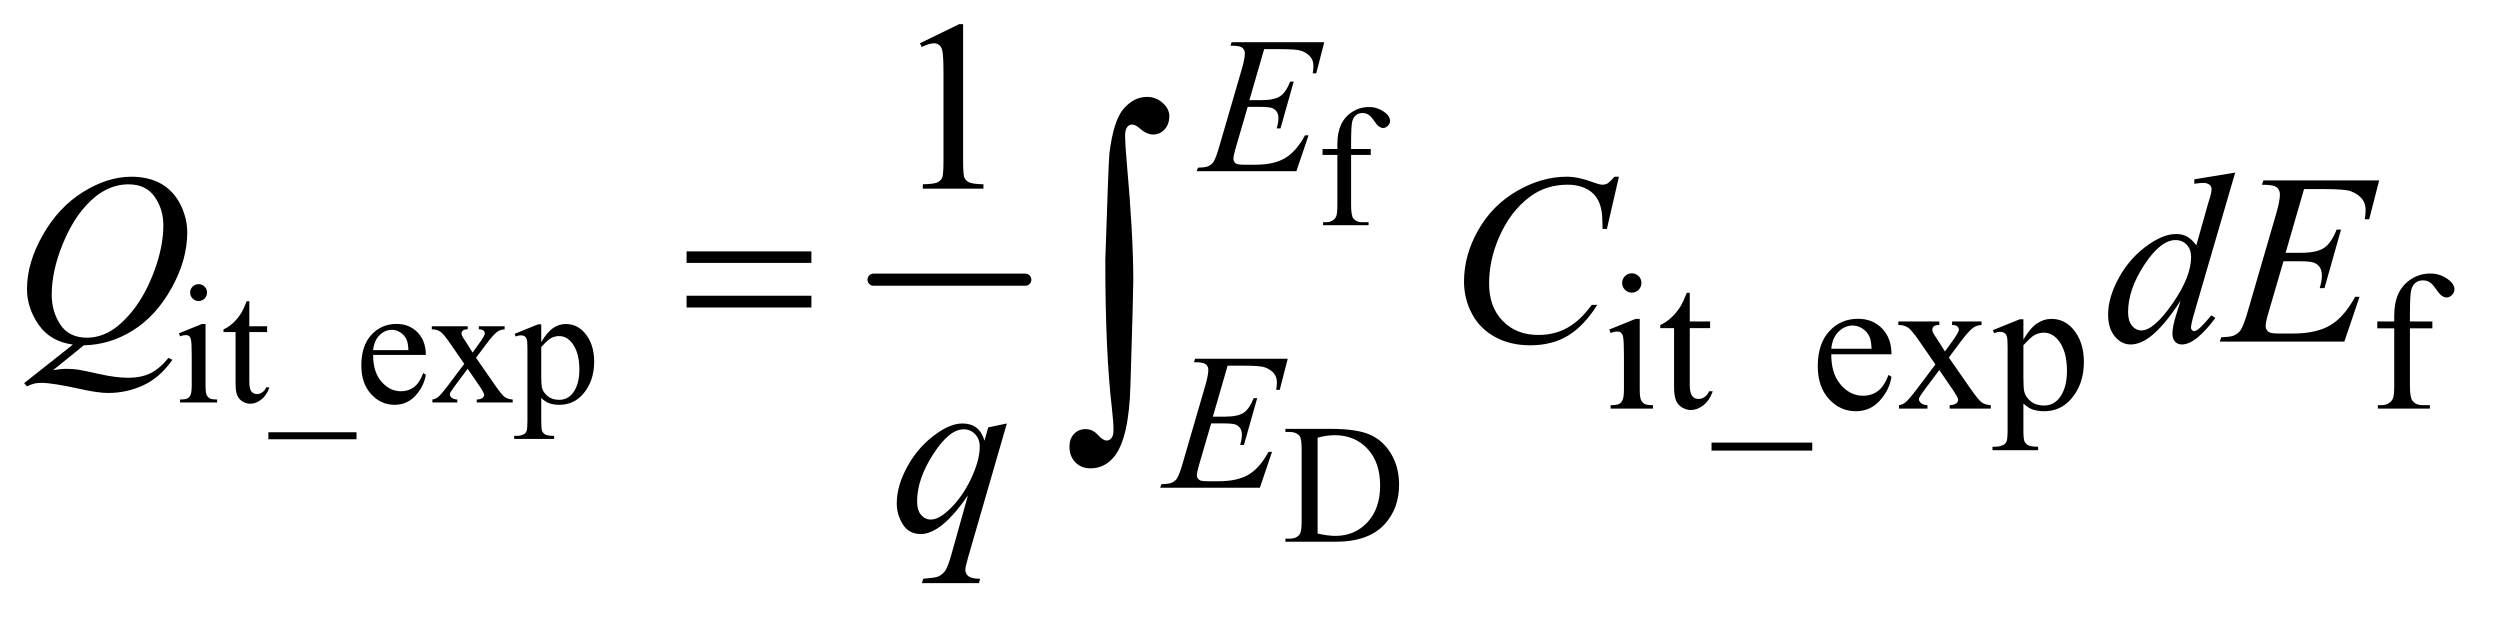 <?xml version="1.0" encoding="UTF-8"?>
<!DOCTYPE svg PUBLIC '-//W3C//DTD SVG 1.0//EN'
          'http://www.w3.org/TR/2001/REC-SVG-20010904/DTD/svg10.dtd'>
<svg stroke-dasharray="none" shape-rendering="auto" xmlns="http://www.w3.org/2000/svg" font-family="'Dialog'" text-rendering="auto" width="161" fill-opacity="1" color-interpolation="auto" color-rendering="auto" preserveAspectRatio="xMidYMid meet" font-size="12px" viewBox="0 0 161 40" fill="black" xmlns:xlink="http://www.w3.org/1999/xlink" stroke="black" image-rendering="auto" stroke-miterlimit="10" stroke-linecap="square" stroke-linejoin="miter" font-style="normal" stroke-width="1" height="40" stroke-dashoffset="0" font-weight="normal" stroke-opacity="1"
><!--Generated by the Batik Graphics2D SVG Generator--><defs id="genericDefs"
  /><g
  ><defs id="defs1"
    ><clipPath clipPathUnits="userSpaceOnUse" id="clipPath1"
      ><path d="M1.008 2.955 L102.983 2.955 L102.983 27.877 L1.008 27.877 L1.008 2.955 Z"
      /></clipPath
      ><clipPath clipPathUnits="userSpaceOnUse" id="clipPath2"
      ><path d="M32.207 94.699 L32.207 893.489 L3290.199 893.489 L3290.199 94.699 Z"
      /></clipPath
    ></defs
    ><g stroke-width="16" transform="scale(1.576,1.576) translate(-1.008,-2.955) matrix(0.031,0,0,0.031,0,0)" stroke-linejoin="round" stroke-linecap="round"
    ><line y2="464" fill="none" x1="1184" clip-path="url(#clipPath2)" x2="1384" y1="464"
    /></g
    ><g transform="matrix(0.049,0,0,0.049,-1.589,-4.656)"
    ><path d="M1808.156 298.688 L1808.156 364.531 Q1808.156 378.531 1811.219 382.25 Q1815.266 387.062 1822.047 387.062 L1831.125 387.062 L1831.125 391 L1771.297 391 L1771.297 387.062 L1775.781 387.062 Q1780.156 387.062 1783.766 384.875 Q1787.375 382.688 1788.742 378.969 Q1790.109 375.25 1790.109 364.531 L1790.109 298.688 L1770.641 298.688 L1770.641 290.812 L1790.109 290.812 L1790.109 284.25 Q1790.109 269.266 1794.922 258.875 Q1799.734 248.484 1809.633 242.086 Q1819.531 235.688 1831.891 235.688 Q1843.375 235.688 1853 243.125 Q1859.344 248.047 1859.344 254.172 Q1859.344 257.453 1856.5 260.352 Q1853.656 263.25 1850.375 263.25 Q1847.859 263.25 1845.07 261.445 Q1842.281 259.641 1838.234 253.68 Q1834.188 247.719 1830.797 245.641 Q1827.406 243.562 1823.25 243.562 Q1818.219 243.562 1814.719 246.242 Q1811.219 248.922 1809.688 254.555 Q1808.156 260.188 1808.156 283.594 L1808.156 290.812 L1833.969 290.812 L1833.969 298.688 L1808.156 298.688 Z" stroke="none" clip-path="url(#clipPath2)"
    /></g
    ><g transform="matrix(0.049,0,0,0.049,-1.589,-4.656)"
    ><path d="M293.484 468.469 Q298.078 468.469 301.305 471.695 Q304.531 474.922 304.531 479.516 Q304.531 484.109 301.305 487.391 Q298.078 490.672 293.484 490.672 Q288.891 490.672 285.609 487.391 Q282.328 484.109 282.328 479.516 Q282.328 474.922 285.555 471.695 Q288.781 468.469 293.484 468.469 ZM302.562 520.859 L302.562 601.359 Q302.562 610.766 303.93 613.883 Q305.297 617 307.977 618.531 Q310.656 620.062 317.766 620.062 L317.766 624 L269.094 624 L269.094 620.062 Q276.422 620.062 278.938 618.641 Q281.453 617.219 282.93 613.938 Q284.406 610.656 284.406 601.359 L284.406 562.75 Q284.406 546.453 283.422 541.641 Q282.656 538.141 281.016 536.773 Q279.375 535.406 276.531 535.406 Q273.469 535.406 269.094 537.047 L267.562 533.109 L297.75 520.859 L302.562 520.859 ZM360.094 490.891 L360.094 523.812 L383.5 523.812 L383.5 531.469 L360.094 531.469 L360.094 596.438 Q360.094 606.172 362.883 609.562 Q365.672 612.953 370.047 612.953 Q373.656 612.953 377.047 610.711 Q380.438 608.469 382.297 604.094 L386.562 604.094 Q382.734 614.812 375.734 620.227 Q368.734 625.641 361.297 625.641 Q356.266 625.641 351.453 622.852 Q346.641 620.062 344.344 614.867 Q342.047 609.672 342.047 598.844 L342.047 531.469 L326.188 531.469 L326.188 527.859 Q332.203 525.453 338.492 519.711 Q344.781 513.969 349.703 506.094 Q352.219 501.938 356.703 490.891 L360.094 490.891 ZM500.969 672.344 L385.141 672.344 L385.141 663.156 L500.969 663.156 L500.969 672.344 ZM522.844 561.547 Q522.734 583.859 533.672 596.547 Q544.609 609.234 559.375 609.234 Q569.219 609.234 576.492 603.82 Q583.766 598.406 588.688 585.281 L592.078 587.469 Q589.781 602.453 578.734 614.758 Q567.688 627.062 551.062 627.062 Q533.016 627.062 520.164 613.008 Q507.312 598.953 507.312 575.219 Q507.312 549.516 520.492 535.133 Q533.672 520.75 553.578 520.75 Q570.422 520.75 581.25 531.852 Q592.078 542.953 592.078 561.547 L522.844 561.547 ZM522.844 555.203 L569.219 555.203 Q568.672 545.578 566.922 541.641 Q564.188 535.516 558.773 532.016 Q553.359 528.516 547.453 528.516 Q538.375 528.516 531.211 535.57 Q524.047 542.625 522.844 555.203 ZM599.953 523.812 L647.094 523.812 L647.094 527.859 Q642.609 527.859 640.805 529.391 Q639 530.922 639 533.438 Q639 536.062 642.828 541.531 Q644.031 543.281 646.438 547 L653.547 558.375 L661.75 547 Q669.625 536.172 669.625 533.328 Q669.625 531.031 667.766 529.445 Q665.906 527.859 661.75 527.859 L661.75 523.812 L695.656 523.812 L695.656 527.859 Q690.297 528.188 686.359 530.812 Q681 534.531 671.703 547 L658.031 565.266 L682.969 601.141 Q692.156 614.375 696.094 617.055 Q700.031 619.734 706.266 620.062 L706.266 624 L659.016 624 L659.016 620.062 Q663.938 620.062 666.672 617.875 Q668.75 616.344 668.75 613.828 Q668.75 611.312 661.75 601.141 L647.094 579.703 L631.016 601.141 Q623.578 611.094 623.578 612.953 Q623.578 615.578 626.039 617.711 Q628.5 619.844 633.422 620.062 L633.422 624 L600.719 624 L600.719 620.062 Q604.656 619.516 607.609 617.328 Q611.766 614.156 621.609 601.141 L642.609 573.25 L623.578 545.688 Q615.484 533.875 611.055 530.867 Q606.625 527.859 599.953 527.859 L599.953 523.812 ZM708.781 533.766 L739.625 521.297 L743.781 521.297 L743.781 544.703 Q751.547 531.469 759.367 526.164 Q767.188 520.859 775.828 520.859 Q790.922 520.859 800.984 532.672 Q813.344 547.109 813.344 570.297 Q813.344 596.219 798.469 613.172 Q786.219 627.062 767.625 627.062 Q759.531 627.062 753.625 624.766 Q749.25 623.125 743.781 618.203 L743.781 648.719 Q743.781 659 745.039 661.789 Q746.297 664.578 749.414 666.219 Q752.531 667.859 760.734 667.859 L760.734 671.906 L708.234 671.906 L708.234 667.859 L710.969 667.859 Q716.984 667.969 721.25 665.562 Q723.328 664.359 724.477 661.68 Q725.625 659 725.625 648.062 L725.625 553.344 Q725.625 543.609 724.75 540.984 Q723.875 538.359 721.961 537.047 Q720.047 535.734 716.766 535.734 Q714.141 535.734 710.094 537.266 L708.781 533.766 ZM743.781 551.156 L743.781 588.562 Q743.781 600.703 744.766 604.531 Q746.297 610.875 752.258 615.688 Q758.219 620.5 767.297 620.5 Q778.234 620.5 785.016 611.969 Q793.875 600.812 793.875 580.578 Q793.875 557.609 783.812 545.25 Q776.812 536.719 767.188 536.719 Q761.938 536.719 756.797 539.344 Q752.859 541.312 743.781 551.156 Z" stroke="none" clip-path="url(#clipPath2)"
    /></g
    ><g transform="matrix(0.049,0,0,0.049,-1.589,-4.656)"
    ><path d="M1721.828 807 L1721.828 802.953 L1727.406 802.953 Q1736.812 802.953 1740.75 796.938 Q1743.156 793.328 1743.156 780.75 L1743.156 684.938 Q1743.156 671.047 1740.094 667.547 Q1735.828 662.734 1727.406 662.734 L1721.828 662.734 L1721.828 658.688 L1782.203 658.688 Q1815.453 658.688 1832.789 666.234 Q1850.125 673.781 1860.68 691.391 Q1871.234 709 1871.234 732.078 Q1871.234 763.031 1852.422 783.812 Q1831.312 807 1788.109 807 L1721.828 807 ZM1764.156 796.281 Q1778.047 799.344 1787.453 799.344 Q1812.828 799.344 1829.562 781.516 Q1846.297 763.688 1846.297 733.172 Q1846.297 702.438 1829.562 684.719 Q1812.828 667 1786.578 667 Q1776.734 667 1764.156 670.172 L1764.156 796.281 Z" stroke="none" clip-path="url(#clipPath2)"
    /></g
    ><g transform="matrix(0.049,0,0,0.049,-1.589,-4.656)"
    ><path d="M2177.125 454.25 Q2182.375 454.25 2186.062 457.938 Q2189.75 461.625 2189.75 466.875 Q2189.75 472.125 2186.062 475.875 Q2182.375 479.625 2177.125 479.625 Q2171.875 479.625 2168.125 475.875 Q2164.375 472.125 2164.375 466.875 Q2164.375 461.625 2168.062 457.938 Q2171.75 454.25 2177.125 454.25 ZM2187.5 514.125 L2187.5 606.125 Q2187.5 616.875 2189.062 620.438 Q2190.625 624 2193.688 625.75 Q2196.75 627.5 2204.875 627.5 L2204.875 632 L2149.25 632 L2149.25 627.5 Q2157.625 627.5 2160.5 625.875 Q2163.375 624.25 2165.062 620.5 Q2166.75 616.75 2166.75 606.125 L2166.75 562 Q2166.75 543.375 2165.625 537.875 Q2164.75 533.875 2162.875 532.312 Q2161 530.75 2157.75 530.75 Q2154.25 530.75 2149.25 532.625 L2147.5 528.125 L2182 514.125 L2187.5 514.125 ZM2253.25 479.875 L2253.25 517.5 L2280 517.5 L2280 526.25 L2253.25 526.25 L2253.25 600.5 Q2253.25 611.625 2256.438 615.5 Q2259.625 619.375 2264.625 619.375 Q2268.75 619.375 2272.625 616.812 Q2276.5 614.25 2278.625 609.25 L2283.5 609.25 Q2279.125 621.5 2271.125 627.688 Q2263.125 633.875 2254.625 633.875 Q2248.875 633.875 2243.375 630.688 Q2237.875 627.5 2235.25 621.562 Q2232.625 615.625 2232.625 603.25 L2232.625 526.25 L2214.5 526.25 L2214.5 522.125 Q2221.375 519.375 2228.562 512.812 Q2235.75 506.25 2241.375 497.25 Q2244.25 492.5 2249.375 479.875 L2253.25 479.875 ZM2414.25 687.25 L2281.875 687.25 L2281.875 676.75 L2414.25 676.75 L2414.25 687.25 ZM2439.25 560.625 Q2439.125 586.125 2451.625 600.625 Q2464.125 615.125 2481 615.125 Q2492.25 615.125 2500.562 608.938 Q2508.875 602.75 2514.5 587.75 L2518.375 590.25 Q2515.75 607.375 2503.125 621.438 Q2490.5 635.5 2471.5 635.5 Q2450.875 635.5 2436.188 619.438 Q2421.5 603.375 2421.5 576.25 Q2421.5 546.875 2436.562 530.438 Q2451.625 514 2474.375 514 Q2493.625 514 2506 526.688 Q2518.375 539.375 2518.375 560.625 L2439.25 560.625 ZM2439.25 553.375 L2492.25 553.375 Q2491.625 542.375 2489.625 537.875 Q2486.5 530.875 2480.312 526.875 Q2474.125 522.875 2467.375 522.875 Q2457 522.875 2448.812 530.938 Q2440.625 539 2439.25 553.375 ZM2527.375 517.5 L2581.25 517.5 L2581.25 522.125 Q2576.125 522.125 2574.062 523.875 Q2572 525.625 2572 528.5 Q2572 531.5 2576.375 537.75 Q2577.75 539.75 2580.5 544 L2588.625 557 L2598 544 Q2607 531.625 2607 528.375 Q2607 525.75 2604.875 523.938 Q2602.75 522.125 2598 522.125 L2598 517.5 L2636.75 517.5 L2636.75 522.125 Q2630.625 522.5 2626.125 525.5 Q2620 529.75 2609.375 544 L2593.75 564.875 L2622.25 605.875 Q2632.75 621 2637.25 624.062 Q2641.75 627.125 2648.875 627.5 L2648.875 632 L2594.875 632 L2594.875 627.5 Q2600.5 627.5 2603.625 625 Q2606 623.25 2606 620.375 Q2606 617.5 2598 605.875 L2581.25 581.375 L2562.875 605.875 Q2554.375 617.25 2554.375 619.375 Q2554.375 622.375 2557.188 624.812 Q2560 627.25 2565.625 627.5 L2565.625 632 L2528.25 632 L2528.25 627.5 Q2532.75 626.875 2536.125 624.375 Q2540.875 620.75 2552.125 605.875 L2576.125 574 L2554.375 542.5 Q2545.125 529 2540.062 525.562 Q2535 522.125 2527.375 522.125 L2527.375 517.5 ZM2651.75 528.875 L2687 514.625 L2691.75 514.625 L2691.75 541.375 Q2700.625 526.25 2709.562 520.188 Q2718.5 514.125 2728.375 514.125 Q2745.625 514.125 2757.125 527.625 Q2771.25 544.125 2771.25 570.625 Q2771.25 600.25 2754.25 619.625 Q2740.25 635.5 2719 635.5 Q2709.75 635.5 2703 632.875 Q2698 631 2691.75 625.375 L2691.75 660.25 Q2691.75 672 2693.188 675.188 Q2694.625 678.375 2698.188 680.25 Q2701.75 682.125 2711.125 682.125 L2711.125 686.75 L2651.125 686.75 L2651.125 682.125 L2654.25 682.125 Q2661.125 682.25 2666 679.5 Q2668.375 678.125 2669.688 675.062 Q2671 672 2671 659.5 L2671 551.25 Q2671 540.125 2670 537.125 Q2669 534.125 2666.812 532.625 Q2664.625 531.125 2660.875 531.125 Q2657.875 531.125 2653.25 532.875 L2651.75 528.875 ZM2691.75 548.75 L2691.75 591.5 Q2691.75 605.375 2692.875 609.75 Q2694.625 617 2701.438 622.5 Q2708.25 628 2718.625 628 Q2731.125 628 2738.875 618.25 Q2749 605.5 2749 582.375 Q2749 556.125 2737.5 542 Q2729.5 532.25 2718.5 532.25 Q2712.5 532.25 2706.625 535.25 Q2702.125 537.5 2691.75 548.75 ZM3199.75 526.5 L3199.75 601.75 Q3199.75 617.75 3203.25 622 Q3207.875 627.5 3215.625 627.5 L3226 627.5 L3226 632 L3157.625 632 L3157.625 627.5 L3162.75 627.5 Q3167.75 627.5 3171.875 625 Q3176 622.5 3177.562 618.25 Q3179.125 614 3179.125 601.75 L3179.125 526.5 L3156.875 526.5 L3156.875 517.5 L3179.125 517.5 L3179.125 510 Q3179.125 492.875 3184.625 481 Q3190.125 469.125 3201.438 461.812 Q3212.75 454.5 3226.875 454.5 Q3240 454.5 3251 463 Q3258.25 468.625 3258.25 475.625 Q3258.25 479.375 3255 482.688 Q3251.75 486 3248 486 Q3245.125 486 3241.938 483.938 Q3238.75 481.875 3234.125 475.062 Q3229.5 468.25 3225.625 465.875 Q3221.75 463.5 3217 463.5 Q3211.25 463.5 3207.25 466.562 Q3203.25 469.625 3201.5 476.062 Q3199.75 482.5 3199.75 509.25 L3199.75 517.5 L3229.25 517.5 L3229.25 526.5 L3199.75 526.5 Z" stroke="none" clip-path="url(#clipPath2)"
    /></g
    ><g transform="matrix(0.049,0,0,0.049,-1.589,-4.656)"
    ><path d="M1241.5 151.906 L1293.062 126.75 L1298.219 126.75 L1298.219 305.656 Q1298.219 323.469 1299.703 327.844 Q1301.188 332.219 1305.875 334.562 Q1310.562 336.906 1324.938 337.219 L1324.938 343 L1245.25 343 L1245.25 337.219 Q1260.25 336.906 1264.625 334.641 Q1269 332.375 1270.719 328.547 Q1272.438 324.719 1272.438 305.656 L1272.438 191.281 Q1272.438 168.156 1270.875 161.594 Q1269.781 156.594 1266.891 154.25 Q1264 151.906 1259.938 151.906 Q1254.156 151.906 1243.844 156.75 L1241.5 151.906 Z" stroke="none" clip-path="url(#clipPath2)"
    /></g
    ><g transform="matrix(0.049,0,0,0.049,-1.589,-4.656)"
    ><path d="M1693.875 159.625 L1674.5 226.625 L1690.375 226.625 Q1707.375 226.625 1715 221.438 Q1722.625 216.25 1728.125 202.25 L1732.75 202.25 L1715.375 263.75 L1710.375 263.75 Q1712.625 256 1712.625 250.5 Q1712.625 245.125 1710.438 241.875 Q1708.25 238.625 1704.438 237.062 Q1700.625 235.5 1688.375 235.5 L1672.25 235.5 L1655.875 291.625 Q1653.5 299.75 1653.5 304 Q1653.5 307.25 1656.625 309.75 Q1658.75 311.5 1667.25 311.5 L1682.25 311.5 Q1706.625 311.5 1721.312 302.875 Q1736 294.25 1747.625 272.875 L1752.25 272.875 L1736.25 320 L1605.25 320 L1606.875 315.375 Q1616.625 315.125 1620 313.625 Q1625 311.375 1627.25 307.875 Q1630.625 302.75 1635.25 286.375 L1665 184.125 Q1668.5 171.75 1668.5 165.25 Q1668.5 160.5 1665.188 157.812 Q1661.875 155.125 1652.25 155.125 L1649.625 155.125 L1651.125 150.5 L1772.875 150.5 L1762.375 191.375 L1757.75 191.375 Q1758.625 185.625 1758.625 181.75 Q1758.625 175.125 1755.375 170.625 Q1751.125 164.875 1743 161.875 Q1737 159.625 1715.375 159.625 L1693.875 159.625 Z" stroke="none" clip-path="url(#clipPath2)"
    /></g
    ><g transform="matrix(0.049,0,0,0.049,-1.589,-4.656)"
    ><path d="M1645.875 575.625 L1626.5 642.625 L1642.375 642.625 Q1659.375 642.625 1667 637.438 Q1674.625 632.25 1680.125 618.25 L1684.75 618.25 L1667.375 679.75 L1662.375 679.75 Q1664.625 672 1664.625 666.5 Q1664.625 661.125 1662.438 657.875 Q1660.25 654.625 1656.438 653.062 Q1652.625 651.5 1640.375 651.5 L1624.25 651.5 L1607.875 707.625 Q1605.5 715.75 1605.5 720 Q1605.5 723.25 1608.625 725.75 Q1610.75 727.5 1619.25 727.5 L1634.25 727.5 Q1658.625 727.5 1673.312 718.875 Q1688 710.25 1699.625 688.875 L1704.25 688.875 L1688.25 736 L1557.25 736 L1558.875 731.375 Q1568.625 731.125 1572 729.625 Q1577 727.375 1579.25 723.875 Q1582.625 718.75 1587.25 702.375 L1617 600.125 Q1620.5 587.75 1620.5 581.25 Q1620.5 576.5 1617.188 573.812 Q1613.875 571.125 1604.25 571.125 L1601.625 571.125 L1603.125 566.5 L1724.875 566.5 L1714.375 607.375 L1709.75 607.375 Q1710.625 601.625 1710.625 597.75 Q1710.625 591.125 1707.375 586.625 Q1703.125 580.875 1695 577.875 Q1689 575.625 1667.375 575.625 L1645.875 575.625 Z" stroke="none" clip-path="url(#clipPath2)"
    /></g
    ><g transform="matrix(0.049,0,0,0.049,-1.589,-4.656)"
    ><path d="M142.594 548.844 L102.281 581.5 Q111.812 579.781 119.938 579.781 Q127.75 579.781 134.391 580.719 Q141.031 581.656 162.828 586.578 Q184.625 591.5 200.875 591.5 Q218.219 591.5 230.328 585.484 Q242.438 579.469 253.844 565.406 L259 567.906 Q242.906 591.031 221.031 601.266 Q199.156 611.5 174.625 611.5 Q161.031 611.5 137.438 606.188 Q101.344 598.219 86.969 598.219 Q81.5 598.219 78.062 599 Q74.625 599.781 67.75 602.75 L64.156 598.531 L128.219 547.906 Q98.531 543.844 83.219 521.812 Q67.906 499.781 67.906 474.781 Q67.906 440.562 88.609 404 Q109.312 367.438 141.578 347.359 Q173.844 327.281 204.938 327.281 Q228.062 327.281 244.391 336.656 Q260.719 346.031 269.625 363.922 Q278.531 381.812 278.531 400.562 Q278.531 436.5 258.062 473.375 Q237.594 510.25 207.203 529.234 Q176.812 548.219 142.594 548.844 ZM201.188 337.281 Q185.562 337.281 170.641 345.016 Q155.719 352.75 141.031 370.328 Q126.344 387.906 114.625 416.344 Q100.406 451.344 100.406 482.438 Q100.406 504.625 111.812 521.734 Q123.219 538.844 146.812 538.844 Q160.875 538.844 174.625 531.812 Q188.375 524.781 203.062 507.906 Q221.812 486.344 234.469 453.062 Q247.125 419.781 247.125 391.188 Q247.125 370.094 235.719 353.688 Q224.312 337.281 201.188 337.281 ZM2160.156 327.281 L2144.375 395.875 L2138.75 395.875 L2138.125 378.688 Q2137.344 369.312 2134.531 361.969 Q2131.719 354.625 2126.094 349.234 Q2120.469 343.844 2111.875 340.797 Q2103.281 337.75 2092.812 337.75 Q2064.844 337.75 2043.906 353.062 Q2017.188 372.594 2002.031 408.219 Q1989.531 437.594 1989.531 467.75 Q1989.531 498.531 2007.5 516.891 Q2025.469 535.25 2054.219 535.25 Q2075.938 535.25 2092.891 525.562 Q2109.844 515.875 2124.375 495.719 L2131.719 495.719 Q2114.531 523.062 2093.594 535.953 Q2072.656 548.844 2043.438 548.844 Q2017.5 548.844 1997.5 537.984 Q1977.5 527.125 1967.031 507.438 Q1956.562 487.75 1956.562 465.094 Q1956.562 430.406 1975.156 397.594 Q1993.75 364.781 2026.172 346.031 Q2058.594 327.281 2091.562 327.281 Q2107.031 327.281 2126.25 334.625 Q2134.688 337.75 2138.438 337.75 Q2142.188 337.75 2145 336.188 Q2147.812 334.625 2154.375 327.281 L2160.156 327.281 ZM2970.125 321.812 L2916.375 506.188 Q2912 521.188 2912 525.875 Q2912 527.438 2913.328 528.844 Q2914.656 530.25 2916.062 530.25 Q2918.094 530.25 2920.906 528.219 Q2926.219 524.469 2938.719 509.469 L2944.031 512.75 Q2932.781 528.375 2921.297 538.062 Q2909.812 547.75 2899.812 547.75 Q2894.5 547.75 2891.062 544 Q2887.625 540.25 2887.625 533.375 Q2887.625 524.469 2892.312 509.469 L2898.406 490.094 Q2875.75 525.094 2857.156 538.531 Q2844.344 547.75 2832.625 547.75 Q2820.75 547.75 2811.922 537.203 Q2803.094 526.656 2803.094 508.531 Q2803.094 485.25 2817.938 458.844 Q2832.781 432.438 2857.156 415.875 Q2876.375 402.594 2892.469 402.594 Q2900.906 402.594 2907 406.031 Q2913.094 409.469 2919.031 417.438 L2934.344 363.062 Q2936.062 357.281 2937.156 353.844 Q2939.031 347.594 2939.031 343.531 Q2939.031 340.25 2936.688 338.062 Q2933.406 335.406 2928.25 335.406 Q2924.656 335.406 2916.375 336.5 L2916.375 330.719 L2970.125 321.812 ZM2912.156 432.75 Q2912.156 422.75 2906.375 416.656 Q2900.594 410.562 2891.688 410.562 Q2872 410.562 2850.672 443.062 Q2829.344 475.562 2829.344 505.25 Q2829.344 516.969 2834.5 523.141 Q2839.656 529.312 2846.844 529.312 Q2863.094 529.312 2887.625 494.156 Q2912.156 459 2912.156 432.75 ZM3060.594 343.531 L3036.375 427.281 L3056.219 427.281 Q3077.469 427.281 3087 420.797 Q3096.531 414.312 3103.406 396.812 L3109.188 396.812 L3087.469 473.688 L3081.219 473.688 Q3084.031 464 3084.031 457.125 Q3084.031 450.406 3081.297 446.344 Q3078.562 442.281 3073.797 440.328 Q3069.031 438.375 3053.719 438.375 L3033.562 438.375 L3013.094 508.531 Q3010.125 518.688 3010.125 524 Q3010.125 528.062 3014.031 531.188 Q3016.688 533.375 3027.312 533.375 L3046.062 533.375 Q3076.531 533.375 3094.891 522.594 Q3113.25 511.812 3127.781 485.094 L3133.562 485.094 L3113.562 544 L2949.812 544 L2951.844 538.219 Q2964.031 537.906 2968.25 536.031 Q2974.5 533.219 2977.312 528.844 Q2981.531 522.438 2987.312 501.969 L3024.5 374.156 Q3028.875 358.688 3028.875 350.562 Q3028.875 344.625 3024.734 341.266 Q3020.594 337.906 3008.562 337.906 L3005.281 337.906 L3007.156 332.125 L3159.344 332.125 L3146.219 383.219 L3140.438 383.219 Q3141.531 376.031 3141.531 371.188 Q3141.531 362.906 3137.469 357.281 Q3132.156 350.094 3122 346.344 Q3114.5 343.531 3087.469 343.531 L3060.594 343.531 Z" stroke="none" clip-path="url(#clipPath2)"
    /></g
    ><g transform="matrix(0.049,0,0,0.049,-1.589,-4.656)"
    ><path d="M1355.719 651.594 L1304.625 828.156 Q1301.188 840.344 1301.188 843.781 Q1301.188 847.375 1302.984 849.953 Q1304.781 852.531 1307.906 853.781 Q1312.75 855.656 1320.562 855.656 L1319 861.438 L1244.156 861.438 L1245.719 855.656 Q1261.031 854.406 1264.781 853 Q1270.719 850.656 1274.547 845.344 Q1278.375 840.031 1283.062 823 L1304.625 745.969 Q1284 776.125 1266.188 788.312 Q1253.531 796.906 1242.594 796.906 Q1226.969 796.906 1219 784.172 Q1211.031 771.438 1211.031 756.594 Q1211.031 733 1225.562 707.062 Q1240.094 681.125 1263.844 664.562 Q1282.281 651.594 1297.281 651.594 Q1308.375 651.594 1315.562 656.984 Q1322.75 662.375 1326.344 674.25 L1331.188 656.75 L1355.719 651.594 ZM1320.094 682.062 Q1320.094 672.062 1314 665.656 Q1307.906 659.25 1299 659.25 Q1279.938 659.25 1258.844 692.062 Q1237.75 724.875 1237.75 753.938 Q1237.75 765.656 1242.984 771.75 Q1248.219 777.844 1255.719 777.844 Q1265.25 777.844 1277.281 767.219 Q1295.562 751.125 1307.828 725.891 Q1320.094 700.656 1320.094 682.062 Z" stroke="none" clip-path="url(#clipPath2)"
    /></g
    ><g transform="matrix(0.049,0,0,0.049,-1.589,-4.656)"
    ><path d="M934.781 425.406 L1098.844 425.406 L1098.844 440.562 L934.781 440.562 L934.781 425.406 ZM934.781 483.688 L1098.844 483.688 L1098.844 499.156 L934.781 499.156 L934.781 483.688 Z" stroke="none" clip-path="url(#clipPath2)"
    /></g
    ><g transform="matrix(0.049,0,0,0.049,-1.589,-4.656)"
    ><path d="M1485.109 436.812 Q1489.328 307.672 1490.5 296.656 Q1495.891 253.062 1509.367 237.711 Q1522.844 222.359 1539.953 222.359 Q1551.672 222.359 1560.461 230.211 Q1569.25 238.062 1569.25 247.438 Q1569.25 258.453 1563.039 265.133 Q1556.828 271.812 1547.688 271.812 Q1539.484 271.812 1529.875 263.375 Q1524.484 258.688 1520.5 258.688 Q1516.516 258.688 1513.82 262.086 Q1511.125 265.484 1511.125 273.688 Q1511.125 283.531 1513.234 307.672 Q1521.906 403.766 1521.906 463.531 Q1521.906 479.234 1518.156 601.344 Q1516.281 670.484 1497.062 694.859 Q1484.406 710.562 1465.656 710.562 Q1453.469 710.562 1445.734 702.594 Q1438 694.625 1438 682.203 Q1438 671.656 1443.977 665.328 Q1449.953 659 1459.094 659 Q1468.469 659 1475.266 666.5 Q1482.062 674 1486.75 674 Q1490.734 674 1493.312 670.719 Q1495.891 667.438 1495.891 659.703 Q1495.891 649.859 1493.781 631.578 Q1485.109 557.75 1485.109 436.812 Z" stroke="none" clip-path="url(#clipPath2)"
    /></g
  ></g
></svg
>

